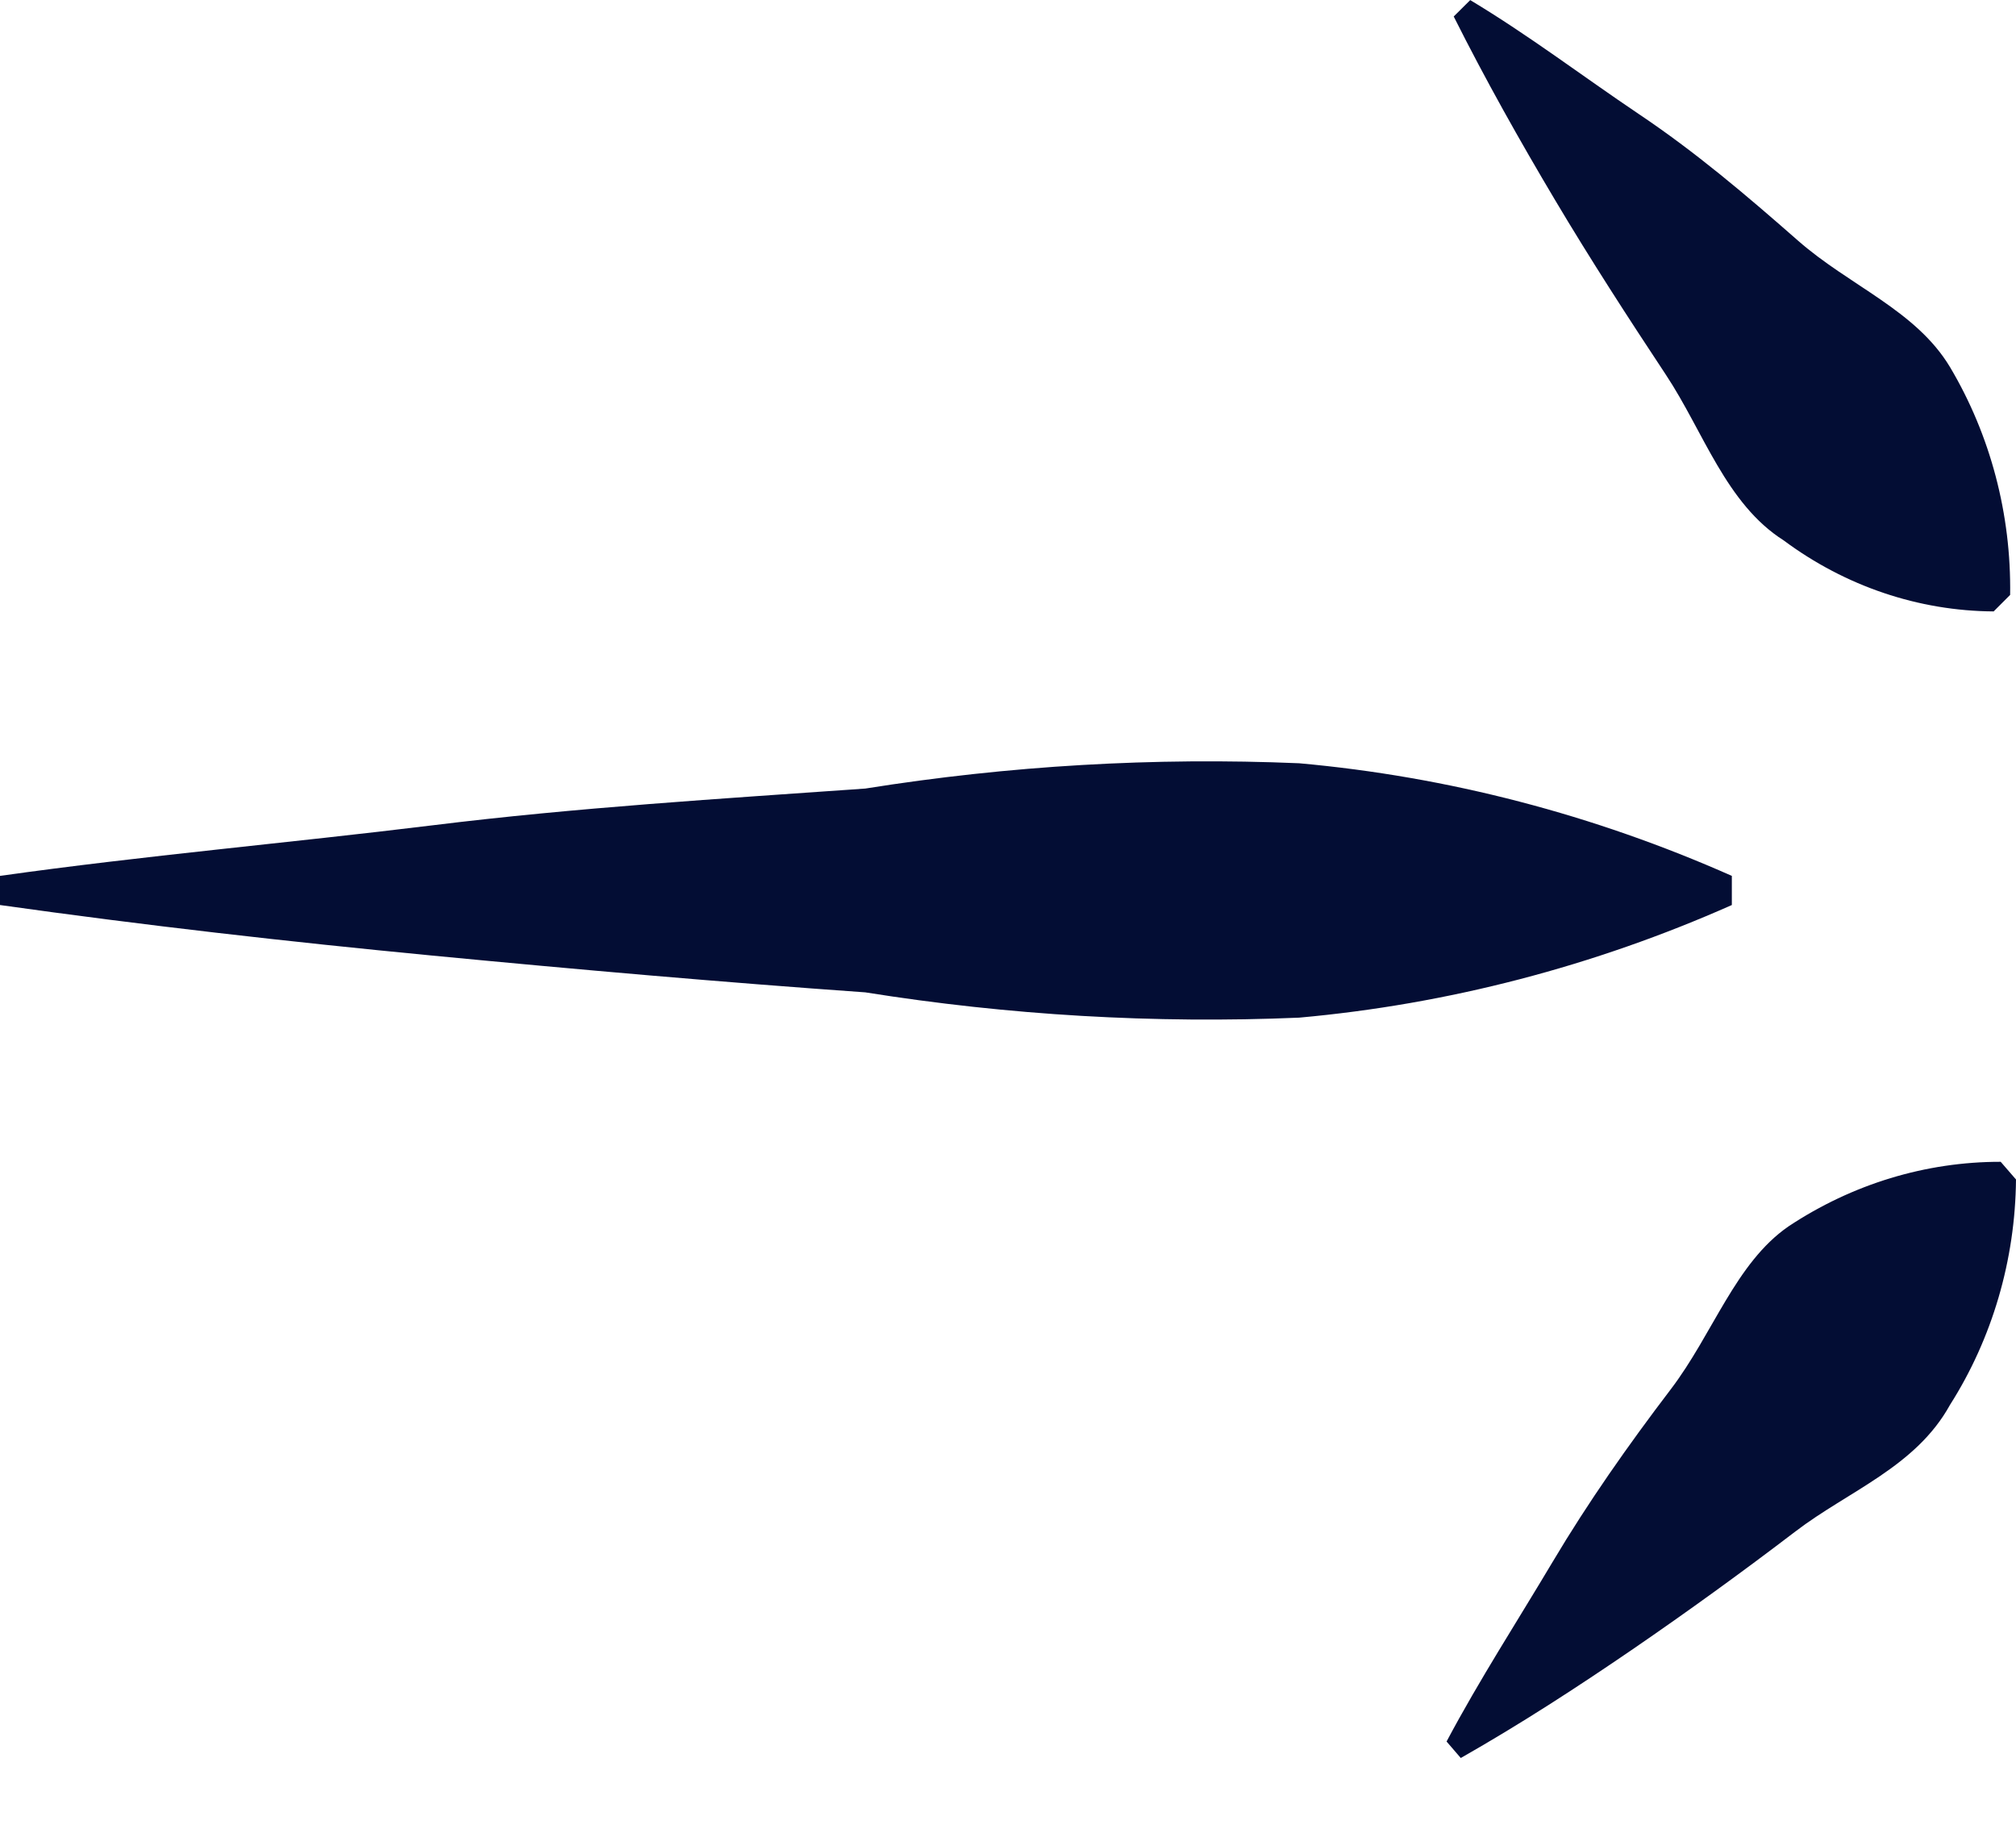 <svg width="22" height="20" viewBox="0 0 22 20" fill="none" xmlns="http://www.w3.org/2000/svg">
<path d="M-6.08996e-05 9.558C1.569 9.337 3.152 9.199 4.721 9.006C6.291 8.812 7.873 8.716 9.443 8.605C11.01 8.355 12.595 8.262 14.177 8.329C15.801 8.475 17.393 8.89 18.899 9.558L18.899 9.876C17.393 10.544 15.801 10.959 14.177 11.105C12.595 11.172 11.01 11.079 9.443 10.829C7.873 10.718 6.304 10.58 4.721 10.428C3.139 10.276 1.569 10.097 -6.09271e-05 9.876L-6.08996e-05 9.558Z" fill="#030D34"/>
<path d="M15.786 19.004C16.146 18.327 16.558 17.692 16.944 17.043C17.33 16.394 17.767 15.772 18.23 15.164C18.694 14.556 18.938 13.783 19.517 13.383C20.213 12.921 21.015 12.677 21.833 12.678L22 12.871C21.992 13.749 21.741 14.605 21.28 15.33C20.907 16.007 20.173 16.269 19.594 16.711C19.015 17.153 18.424 17.581 17.819 17.996C17.214 18.41 16.597 18.811 15.941 19.184L15.786 19.004Z" fill="#030D34"/>
<path d="M16.044 0.001C16.687 0.387 17.266 0.829 17.883 1.244C18.501 1.658 19.054 2.128 19.62 2.625C20.186 3.122 20.907 3.385 21.28 4.006C21.721 4.748 21.949 5.612 21.936 6.492L21.756 6.672C20.937 6.667 20.139 6.398 19.466 5.898C18.835 5.498 18.591 4.711 18.179 4.089C17.768 3.468 17.356 2.832 16.97 2.183C16.584 1.534 16.211 0.871 15.864 0.18L16.044 0.001Z" fill="#030D34"/>
</svg>
